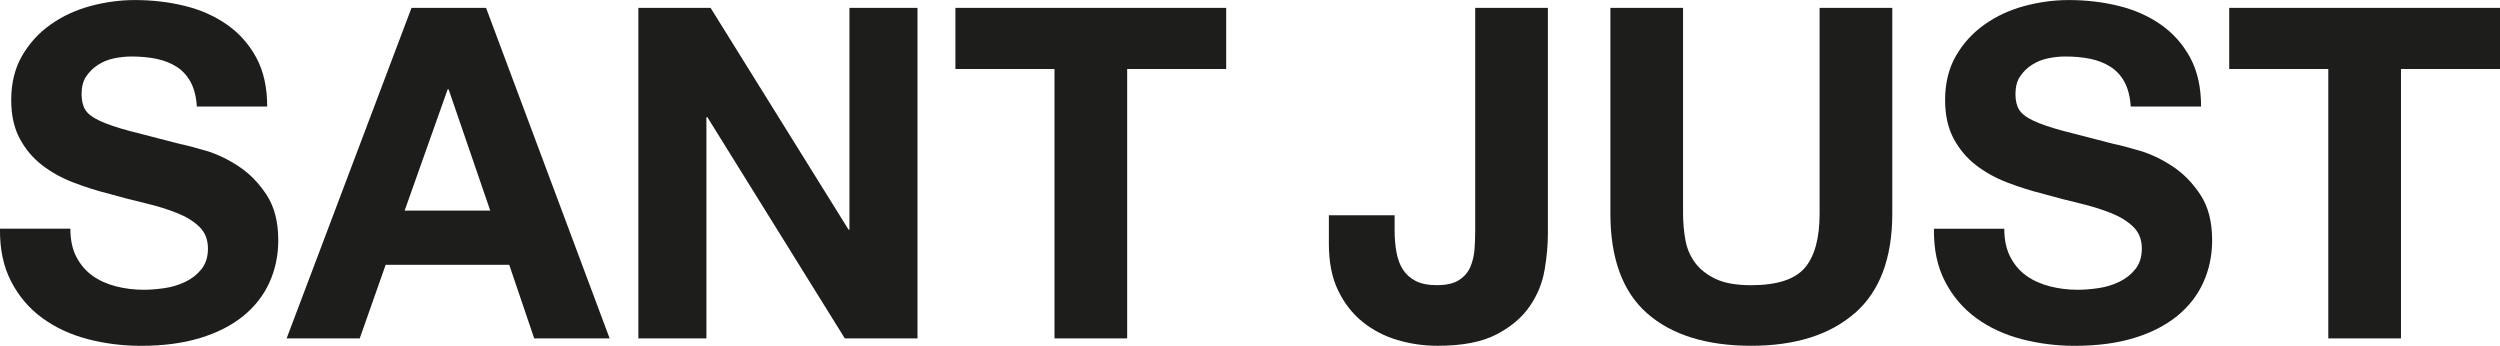 <?xml version="1.0" encoding="UTF-8"?>
<svg id="Capa_1" data-name="Capa 1" xmlns="http://www.w3.org/2000/svg" viewBox="0 0 508.42 70.32">
  <defs>
    <style>
      .cls-1 {
        fill: #1d1d1b;
      }
    </style>
  </defs>
  <g>
    <path class="cls-1" d="M15.54,52.25c.81,1.57,1.9,2.84,3.25,3.81,1.35.97,2.93,1.69,4.75,2.16,1.82.47,3.7.71,5.65.71,1.32,0,2.73-.11,4.24-.33,1.51-.22,2.92-.64,4.24-1.27,1.32-.63,2.41-1.49,3.3-2.59.88-1.1,1.32-2.49,1.32-4.19,0-1.82-.58-3.3-1.74-4.42-1.16-1.13-2.68-2.07-4.57-2.82-1.88-.75-4.02-1.41-6.4-1.98-2.39-.56-4.8-1.19-7.25-1.88-2.51-.63-4.96-1.4-7.34-2.31-2.39-.91-4.52-2.09-6.4-3.53-1.88-1.44-3.41-3.25-4.57-5.41-1.16-2.17-1.74-4.79-1.74-7.86,0-3.45.74-6.45,2.21-8.99,1.47-2.54,3.4-4.66,5.79-6.35,2.38-1.69,5.08-2.95,8.1-3.77,3.01-.81,6.03-1.22,9.04-1.22,3.51,0,6.89.39,10.12,1.18,3.23.79,6.1,2.06,8.61,3.81,2.51,1.76,4.5,4,5.98,6.73,1.47,2.73,2.21,6.04,2.21,9.93h-14.31c-.13-2.01-.55-3.67-1.27-4.99-.72-1.32-1.68-2.35-2.87-3.11-1.19-.75-2.56-1.28-4.09-1.6-1.54-.31-3.22-.47-5.04-.47-1.19,0-2.39.13-3.58.38-1.19.25-2.28.69-3.25,1.32-.97.63-1.77,1.41-2.4,2.35-.63.94-.94,2.13-.94,3.58,0,1.32.25,2.39.75,3.2.5.82,1.49,1.57,2.97,2.26,1.47.69,3.51,1.38,6.12,2.07,2.6.69,6.01,1.57,10.21,2.64,1.25.25,3,.71,5.22,1.36,2.23.66,4.44,1.71,6.64,3.15,2.2,1.44,4.09,3.37,5.69,5.79,1.6,2.42,2.4,5.51,2.4,9.27,0,3.08-.6,5.93-1.79,8.57-1.19,2.64-2.97,4.91-5.32,6.83-2.35,1.91-5.27,3.41-8.75,4.47-3.48,1.07-7.52,1.6-12.1,1.6-3.7,0-7.3-.46-10.78-1.36-3.48-.91-6.56-2.34-9.23-4.28-2.67-1.94-4.79-4.43-6.35-7.44C.69,54.22-.06,50.65,0,46.51h14.31c0,2.26.41,4.17,1.22,5.74Z"/>
    <path class="cls-1" d="M98.85,1.6l25.13,67.22h-15.34l-5.08-14.97h-25.13l-5.27,14.97h-14.87L83.69,1.6h15.16ZM99.7,42.83l-8.47-24.66h-.19l-8.75,24.66h17.42Z"/>
    <path class="cls-1" d="M144.51,1.6l28.05,45.09h.19V1.6h13.84v67.22h-14.78l-27.96-45h-.19v45h-13.84V1.6h14.69Z"/>
    <path class="cls-1" d="M194.3,14.03V1.6h55.07v12.43h-20.14v54.79h-14.78V14.03h-20.15Z"/>
  </g>
  <g>
    <path class="cls-1" d="M314.12,54.88c-.44,2.64-1.44,5.1-3.01,7.39-1.57,2.29-3.83,4.21-6.78,5.74-2.95,1.54-6.94,2.31-11.96,2.31-2.82,0-5.55-.39-8.19-1.18-2.64-.78-4.99-2.01-7.06-3.67-2.07-1.66-3.74-3.8-4.99-6.4-1.26-2.6-1.88-5.76-1.88-9.46v-5.84h13.37v3.01c0,1.63.12,3.14.38,4.52.25,1.38.69,2.56,1.32,3.53.63.97,1.49,1.74,2.59,2.31,1.1.56,2.53.85,4.28.85,1.94,0,3.45-.34,4.52-1.03,1.07-.69,1.84-1.58,2.31-2.68.47-1.1.75-2.29.85-3.58.09-1.28.14-2.52.14-3.72V1.6h14.78v46.03c0,2.2-.22,4.61-.66,7.25Z"/>
    <path class="cls-1" d="M377.2,63.68c-5.08,4.43-12.11,6.64-21.09,6.64s-16.15-2.2-21.13-6.59c-4.99-4.39-7.48-11.17-7.48-20.33V1.6h14.78v41.8c0,1.82.16,3.61.47,5.37.31,1.76.97,3.31,1.98,4.66,1,1.35,2.4,2.45,4.19,3.3,1.79.85,4.19,1.27,7.2,1.27,5.27,0,8.91-1.18,10.92-3.53,2.01-2.35,3.01-6.04,3.01-11.06V1.6h14.78v41.8c0,9.1-2.54,15.86-7.62,20.29Z"/>
    <path class="cls-1" d="M408.83,52.25c.81,1.57,1.9,2.84,3.25,3.81,1.35.97,2.93,1.69,4.75,2.16,1.82.47,3.7.71,5.65.71,1.32,0,2.73-.11,4.24-.33,1.51-.22,2.92-.64,4.24-1.27,1.32-.63,2.41-1.49,3.3-2.59.88-1.1,1.32-2.49,1.32-4.19,0-1.82-.58-3.3-1.74-4.42-1.16-1.13-2.68-2.07-4.57-2.82-1.88-.75-4.02-1.41-6.4-1.98-2.39-.56-4.8-1.19-7.25-1.88-2.51-.63-4.96-1.4-7.34-2.31-2.39-.91-4.52-2.09-6.4-3.53-1.88-1.44-3.41-3.25-4.57-5.41-1.16-2.17-1.74-4.79-1.74-7.86,0-3.45.74-6.45,2.21-8.99,1.47-2.54,3.4-4.66,5.79-6.35,2.38-1.69,5.08-2.95,8.1-3.77,3.01-.81,6.03-1.22,9.04-1.22,3.51,0,6.89.39,10.12,1.18,3.23.79,6.1,2.06,8.61,3.81,2.51,1.76,4.5,4,5.98,6.73,1.47,2.73,2.21,6.04,2.21,9.93h-14.31c-.13-2.01-.55-3.67-1.27-4.99-.72-1.32-1.68-2.35-2.87-3.11-1.19-.75-2.56-1.28-4.09-1.6-1.54-.31-3.22-.47-5.04-.47-1.19,0-2.39.13-3.58.38-1.19.25-2.28.69-3.25,1.32-.97.63-1.77,1.41-2.4,2.35-.63.94-.94,2.13-.94,3.58,0,1.32.25,2.39.75,3.2.5.82,1.49,1.57,2.97,2.26,1.47.69,3.51,1.38,6.12,2.07,2.6.69,6.01,1.57,10.21,2.64,1.25.25,3,.71,5.22,1.36,2.23.66,4.44,1.71,6.64,3.15,2.2,1.44,4.09,3.37,5.69,5.79,1.6,2.42,2.4,5.51,2.4,9.27,0,3.08-.6,5.93-1.79,8.57-1.19,2.64-2.97,4.91-5.32,6.83-2.35,1.91-5.27,3.41-8.75,4.47-3.48,1.07-7.52,1.6-12.1,1.6-3.7,0-7.3-.46-10.78-1.36-3.48-.91-6.56-2.34-9.23-4.28-2.67-1.94-4.79-4.43-6.35-7.44-1.57-3.01-2.32-6.59-2.26-10.73h14.31c0,2.26.41,4.17,1.22,5.74Z"/>
    <path class="cls-1" d="M453.35,14.03V1.6h55.07v12.43h-20.14v54.79h-14.78V14.03h-20.15Z"/>
  </g>
</svg>
